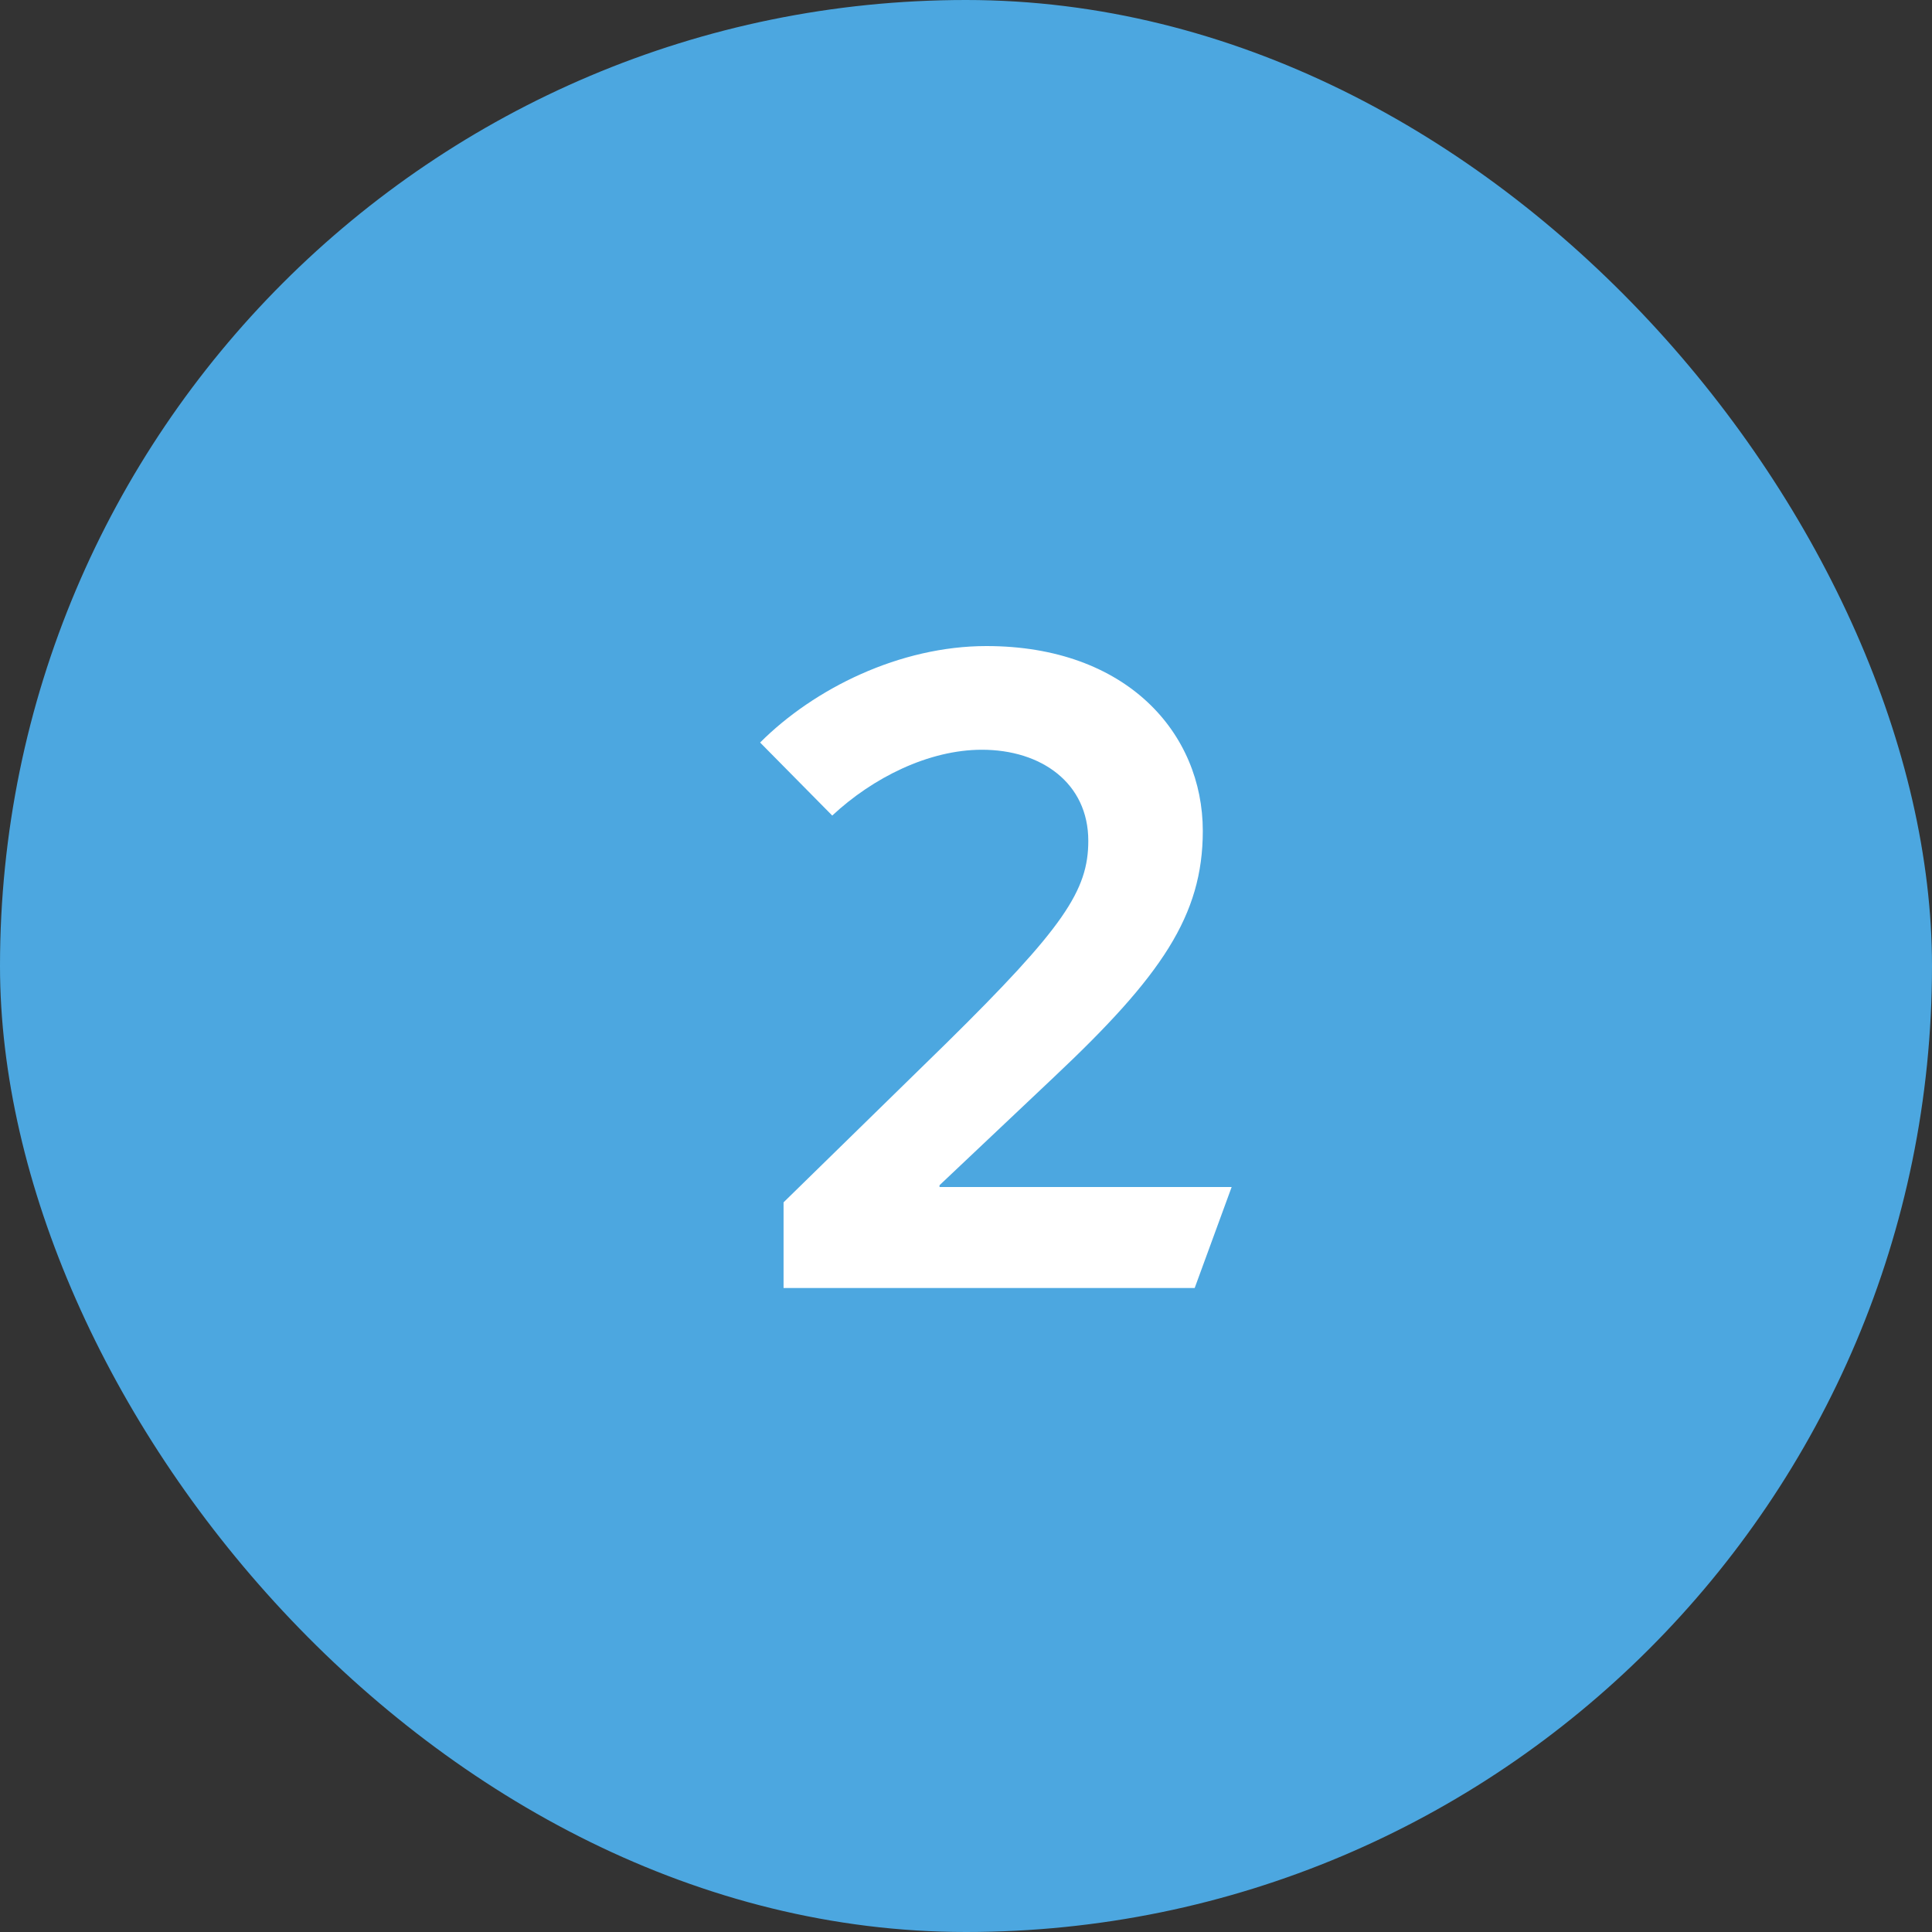 <?xml version="1.0" encoding="UTF-8"?> <svg xmlns="http://www.w3.org/2000/svg" width="30" height="30" viewBox="0 0 30 30" fill="none"><rect x="0" y="0" width="30" height="30" fill="#333333" stroke="none"/> <rect width="30" height="30" rx="15" fill="#4CA7E0"></rect> <path d="M18.551 20L19.125 18.432H14.589V18.404L16.367 16.724C18.033 15.156 18.677 14.218 18.677 12.902C18.677 11.39 17.501 10.032 15.317 10.032C13.973 10.032 12.643 10.69 11.803 11.53L12.923 12.664C13.553 12.076 14.421 11.642 15.247 11.642C16.171 11.642 16.899 12.16 16.899 13.056C16.899 13.826 16.521 14.4 14.687 16.206L12.167 18.67V20H18.551Z" fill="white"></path> </svg> 